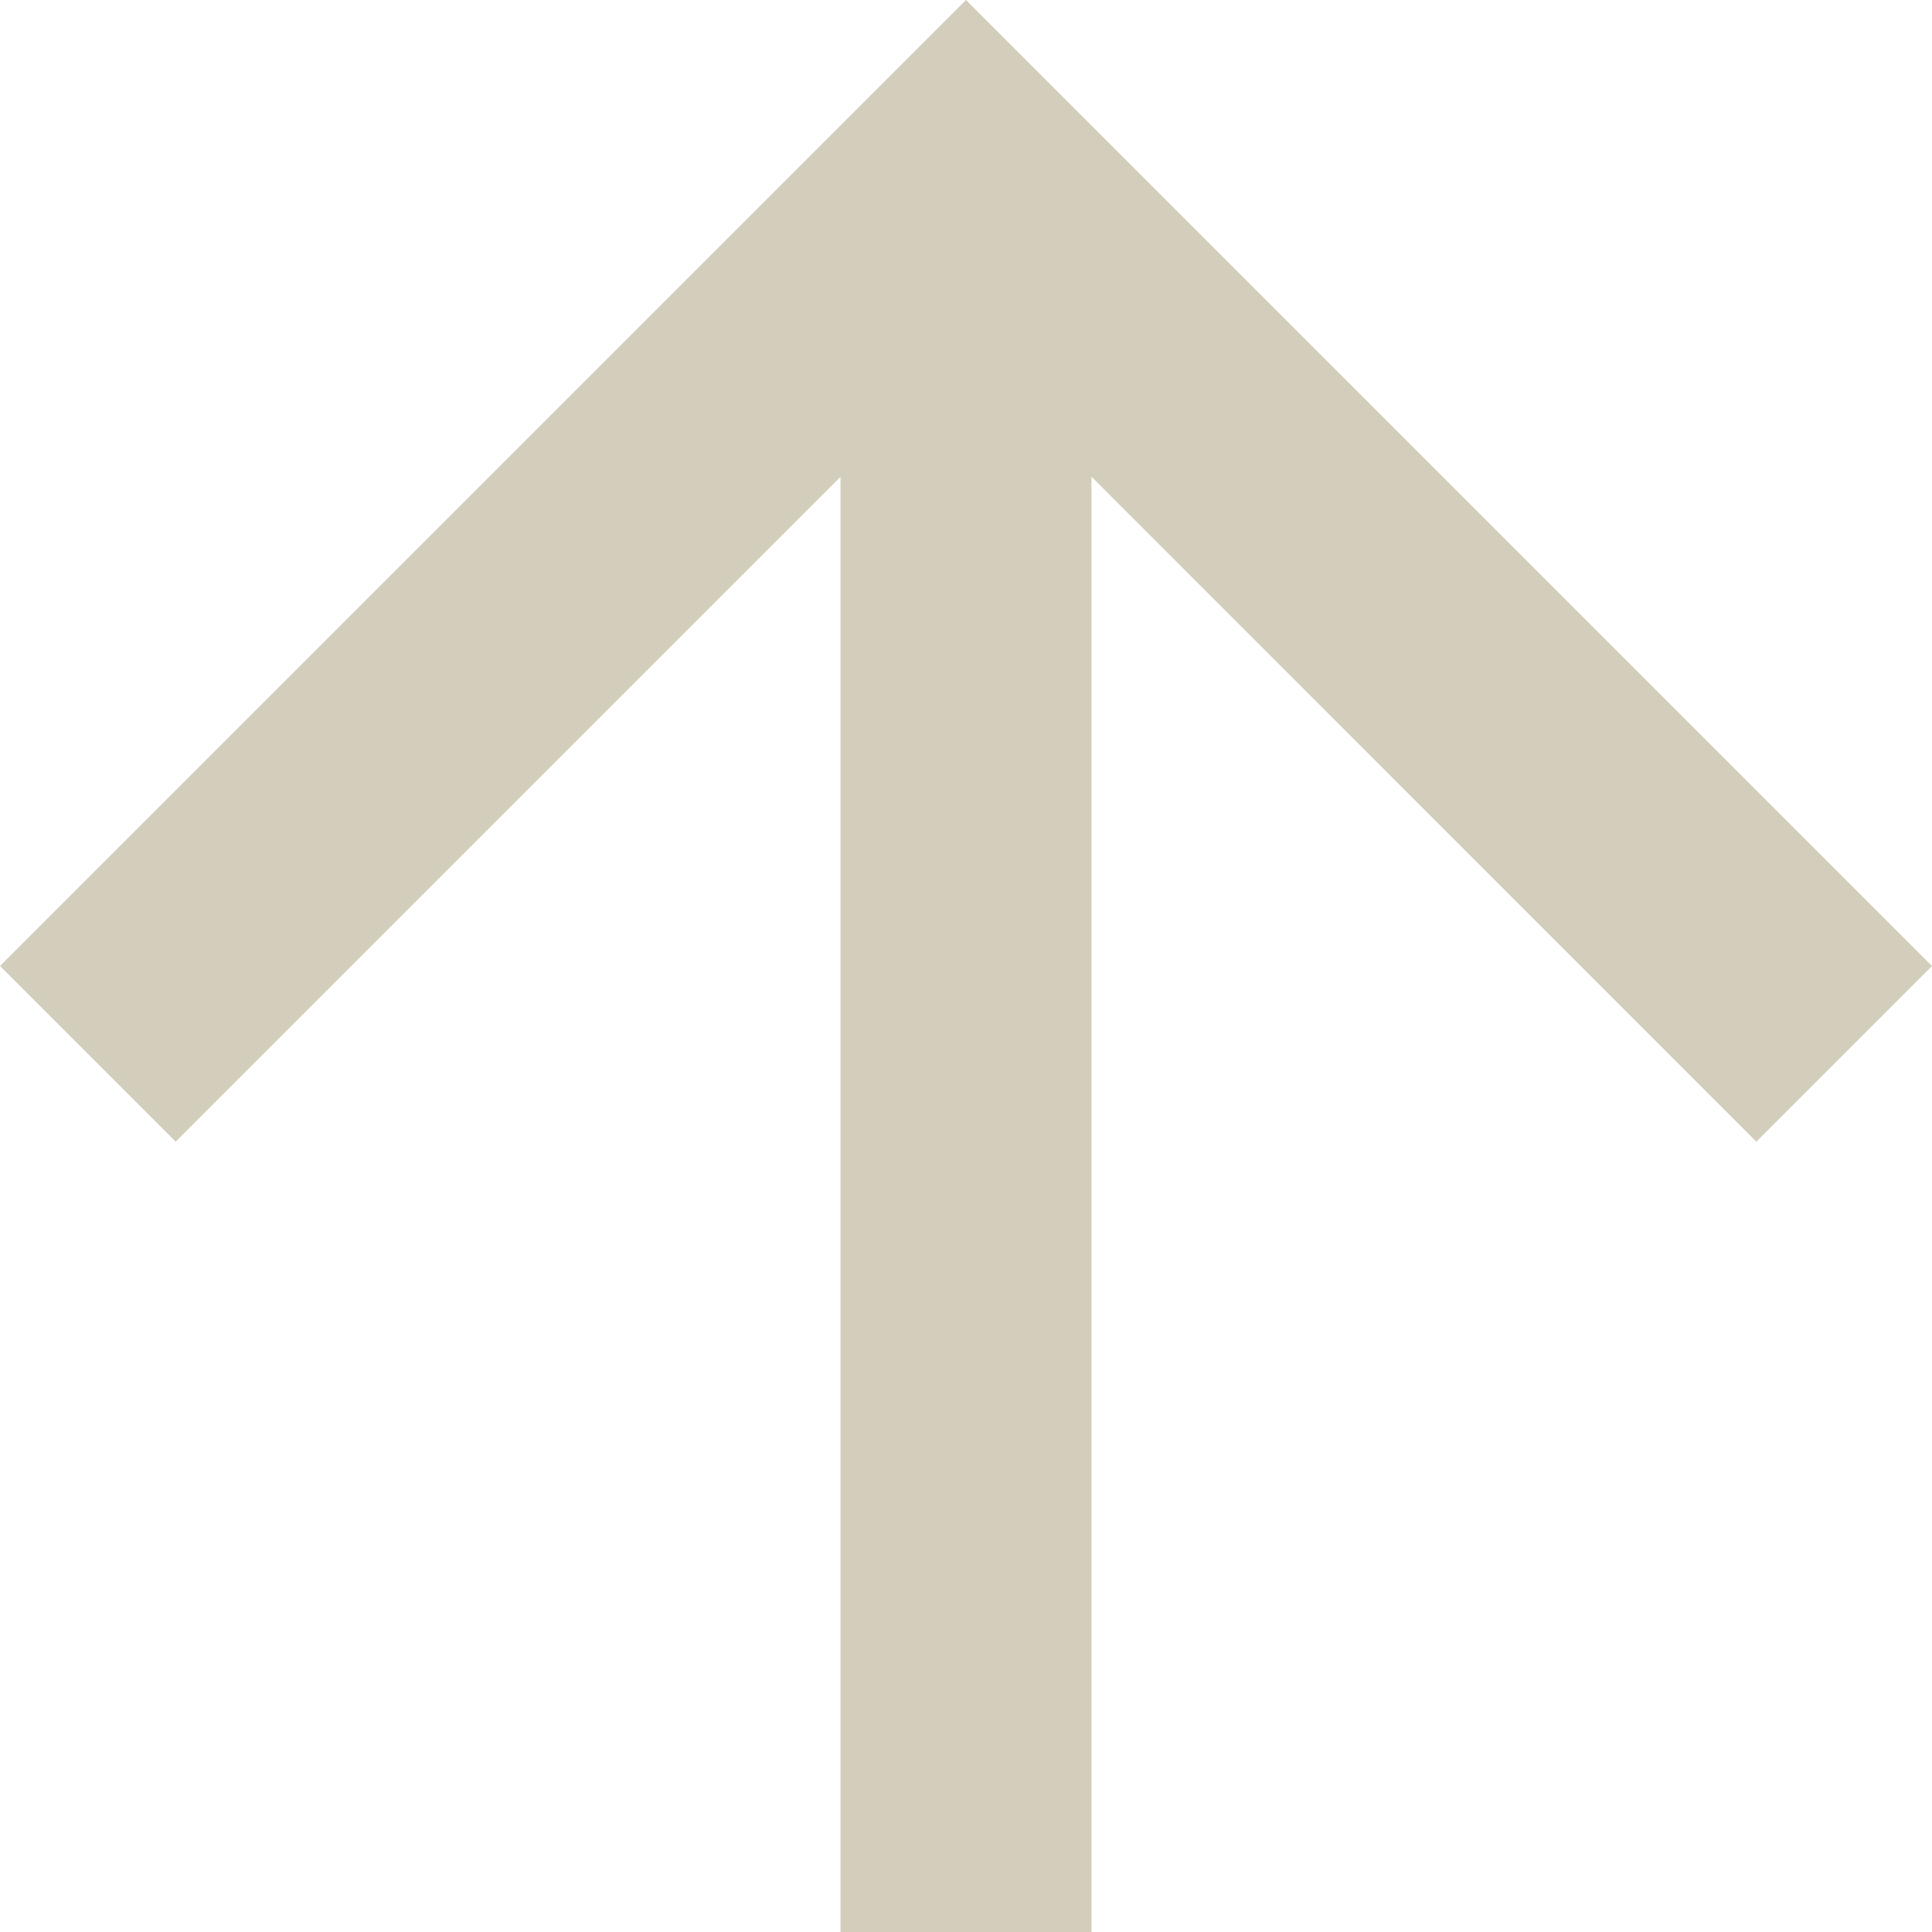 <svg xmlns="http://www.w3.org/2000/svg" viewBox="0 0 16 16">
  <defs>
    <style>
      .cls-1 {
        fill: #d3cebc;
      }
    </style>
  </defs>
  <g id="TO_THE_TOP" data-name="TO THE TOP" transform="translate(-39 -2028)">
    <g id="Group_916" data-name="Group 916" transform="translate(-948 1654)">
      <path id="Path_10" data-name="Path 10" class="cls-1" d="M8,0,6.545,1.455l5.506,5.506H0V9.039H12.052L6.545,14.545,8,16l8-8Z" transform="translate(987 390) rotate(-90)"/>
    </g>
  </g>
</svg>
